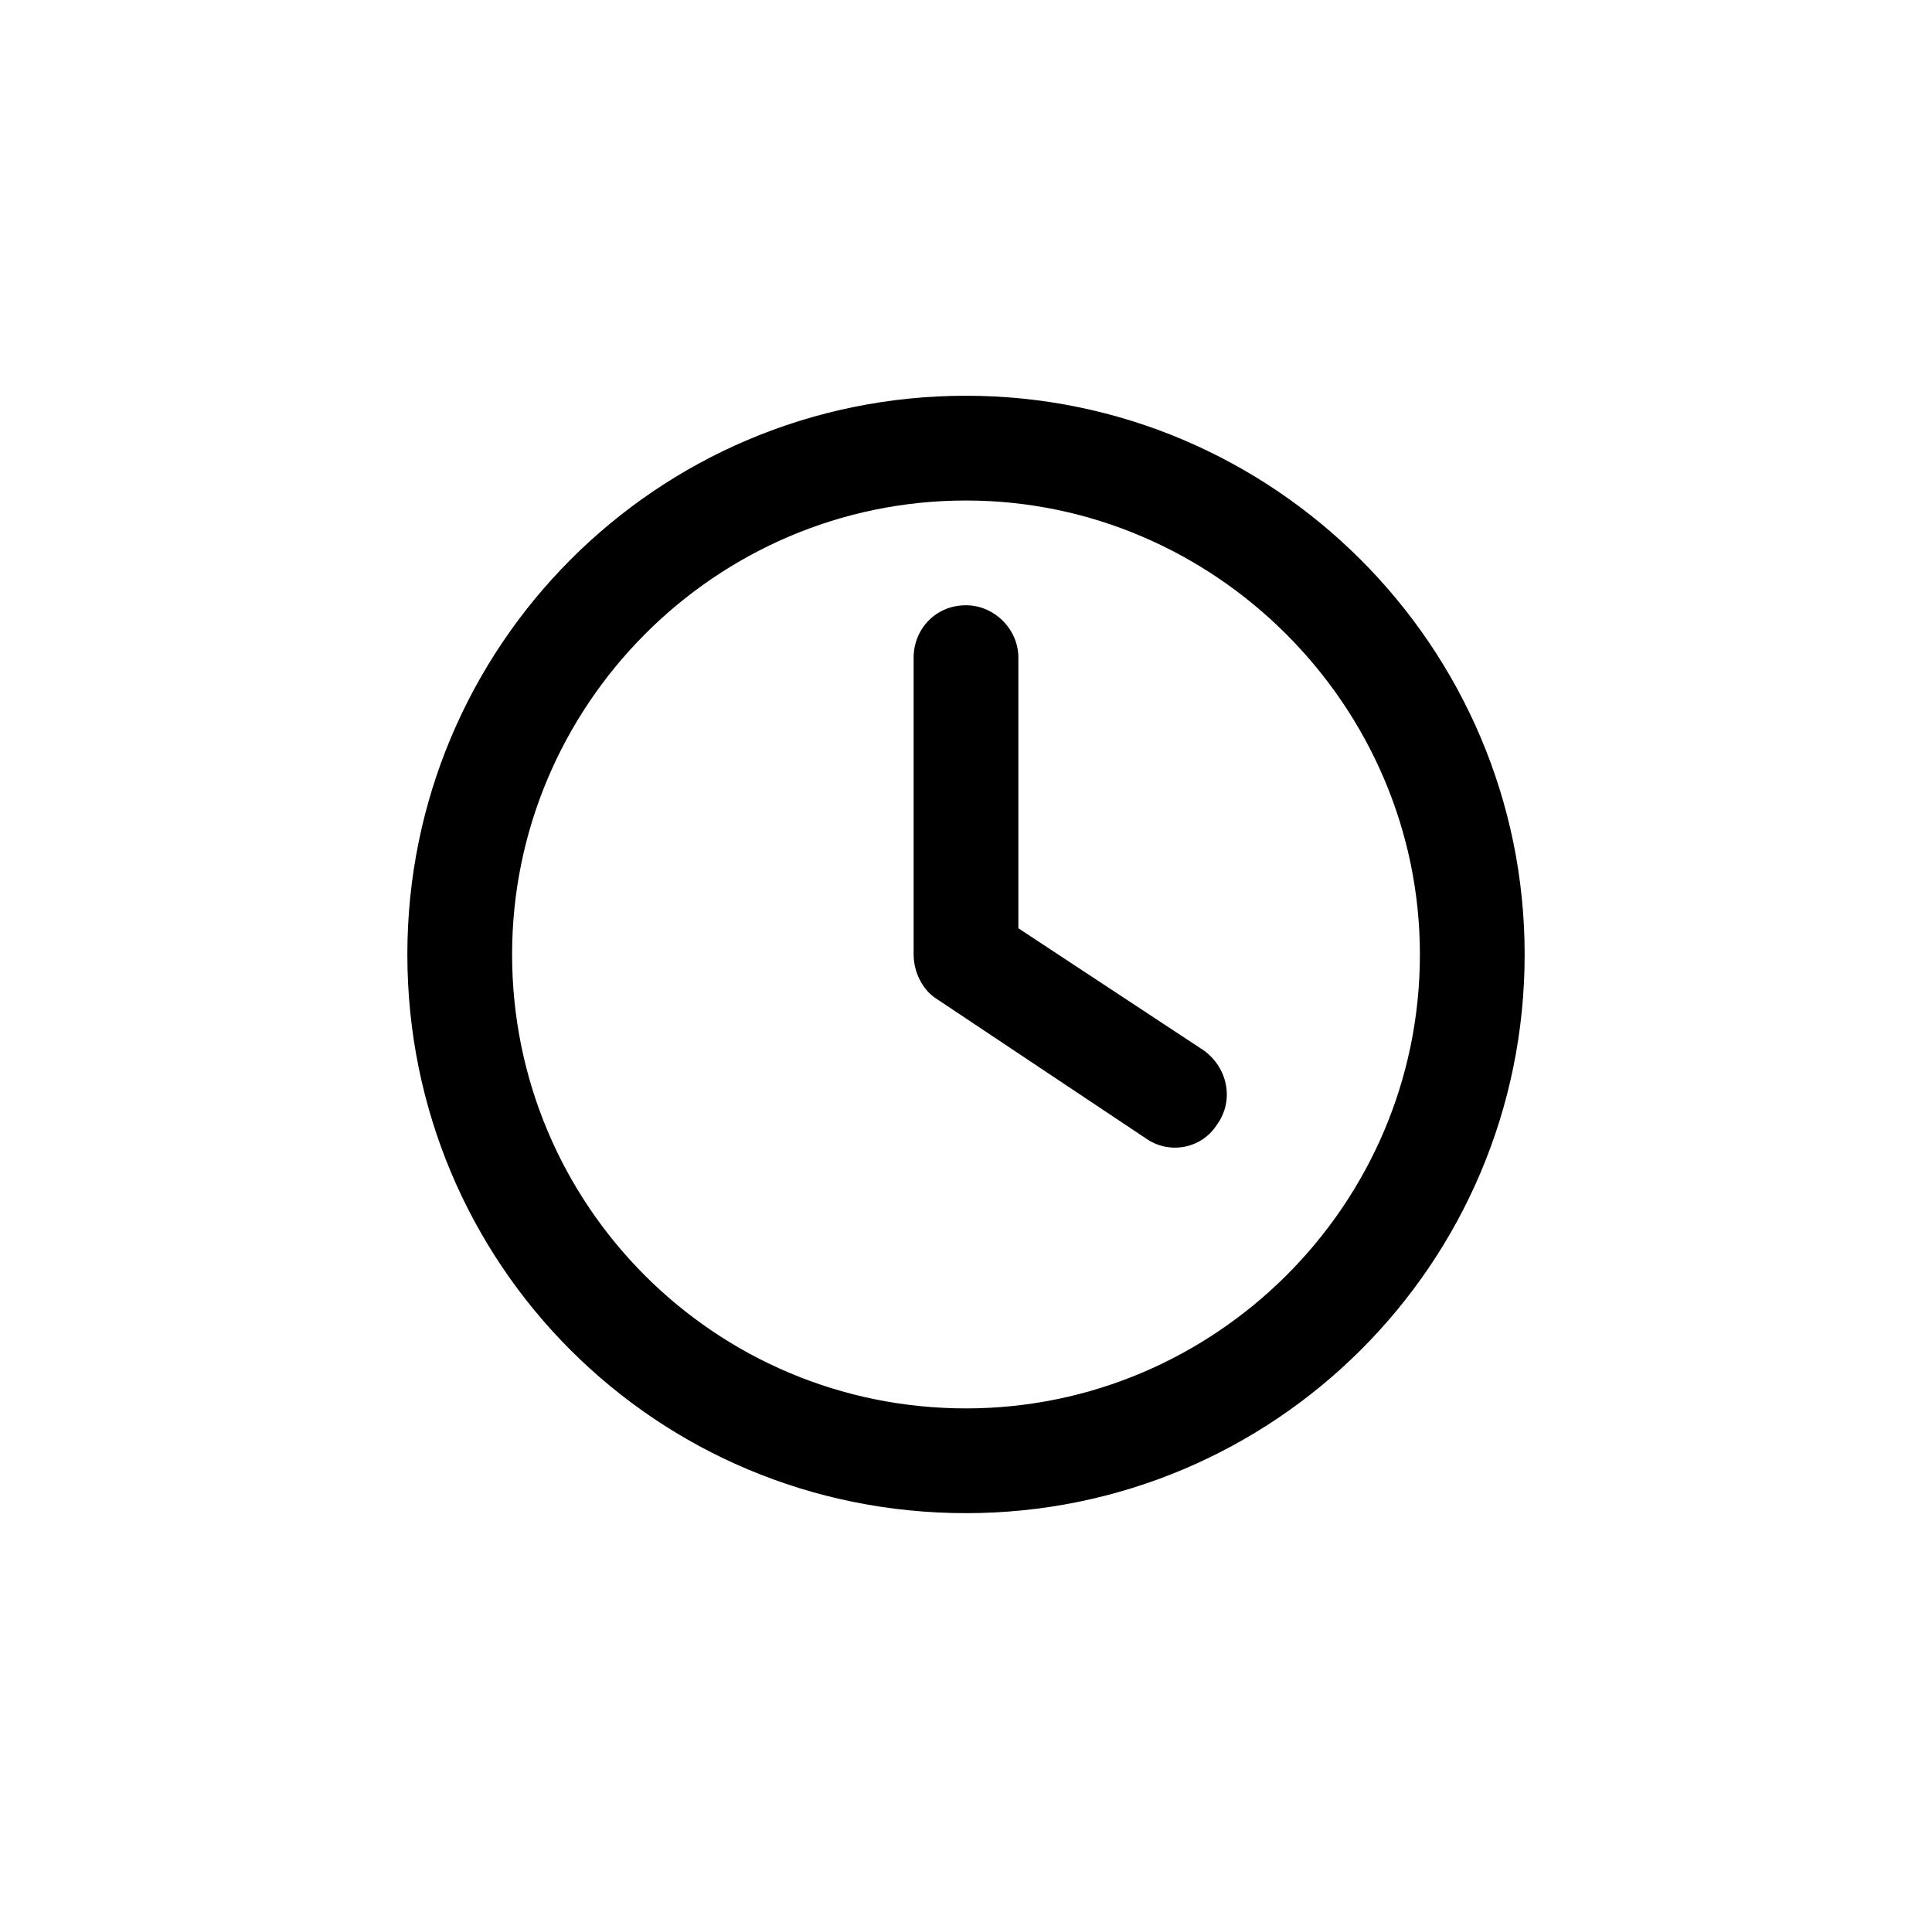 <svg xmlns="http://www.w3.org/2000/svg" width="83" height="82" viewBox="0 0 83 82" fill="none"><path d="M39.25 28.25C39.25 27.031 40.188 26 41.5 26C42.719 26 43.75 27.031 43.75 28.25V39.875L51.719 45.125C52.75 45.875 53.031 47.281 52.281 48.312C51.625 49.344 50.219 49.625 49.188 48.875L40.188 42.875C39.625 42.5 39.25 41.75 39.25 41V28.25ZM41.5 17C54.719 17 65.5 27.781 65.5 41C65.5 54.312 54.719 65 41.5 65C28.188 65 17.5 54.312 17.5 41C17.5 27.781 28.188 17 41.5 17ZM22 41C22 51.781 30.719 60.5 41.5 60.5C52.188 60.5 61 51.781 61 41C61 30.312 52.188 21.5 41.5 21.5C30.719 21.5 22 30.312 22 41Z" fill="black"></path></svg>